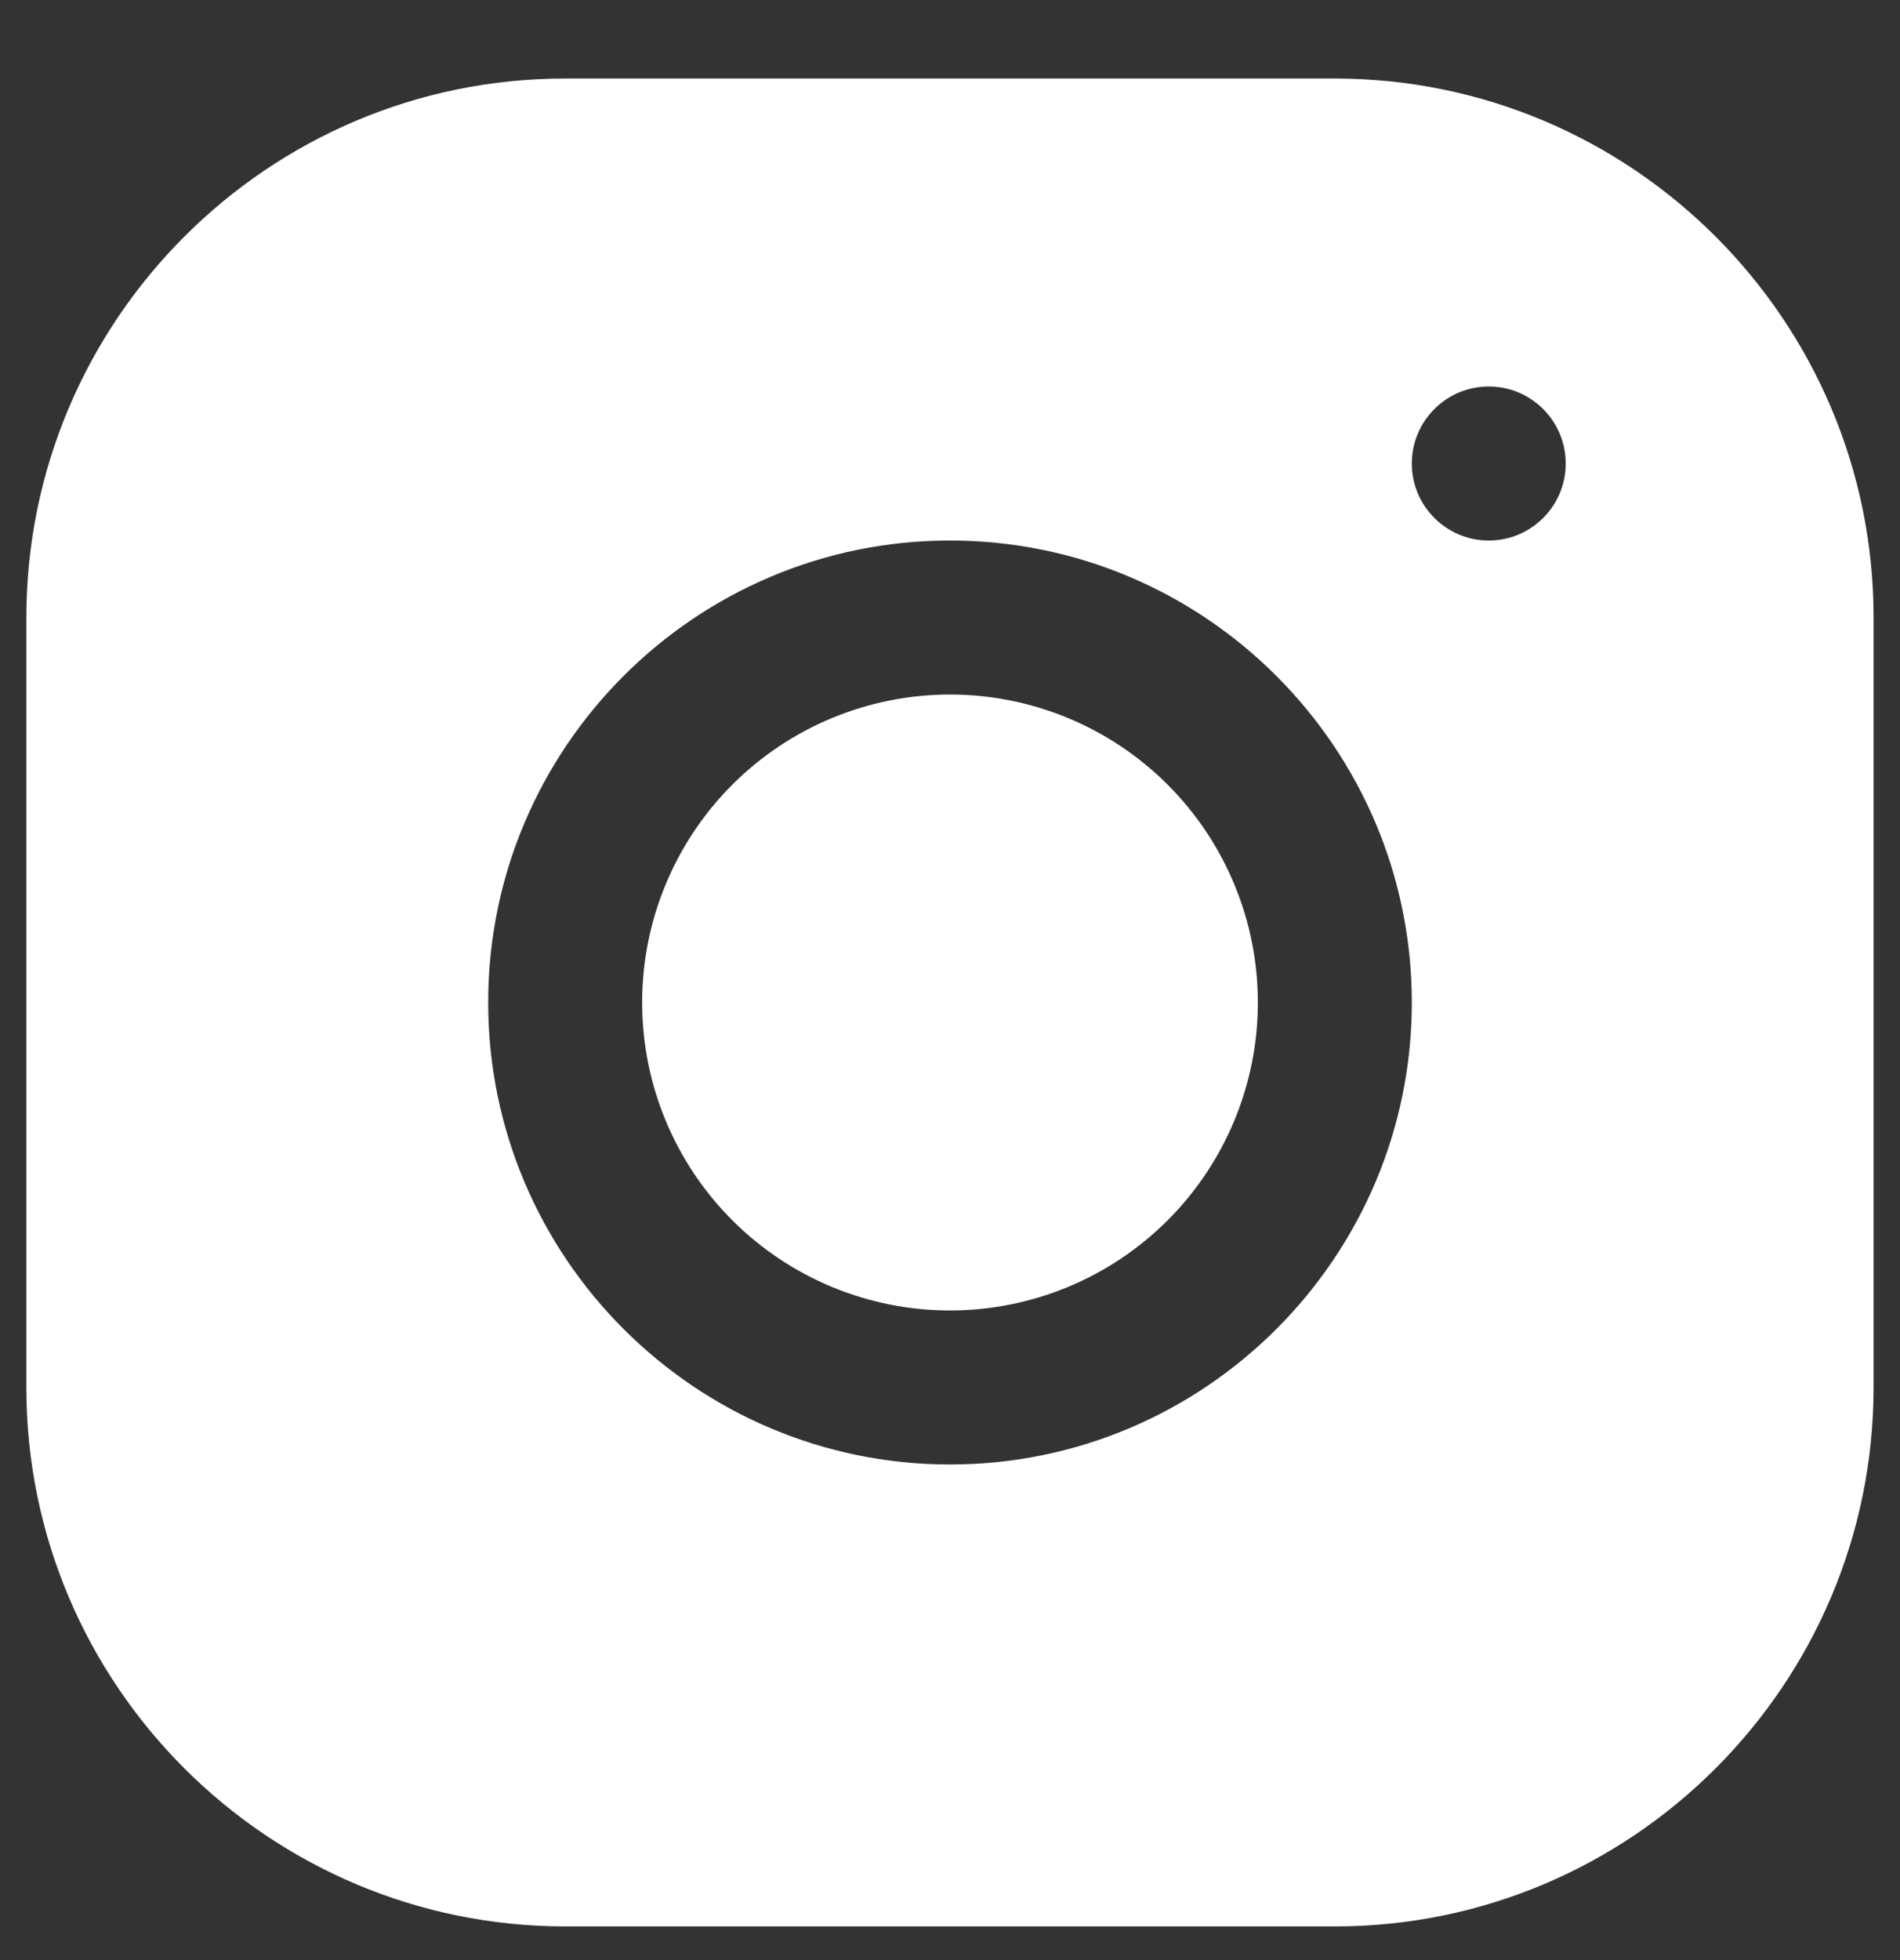 <svg width="32" height="33" viewBox="0 0 32 33" fill="none" xmlns="http://www.w3.org/2000/svg">
<rect x="0" y="0" width="32" height="33" fill="#333333" stroke="none"/>
<g clip-path="url(#clip0_333_6102)">
<path d="M9.516 1.322C4.513 1.322 0.444 5.395 0.444 10.399V23.362C0.444 28.364 4.517 32.433 9.521 32.433H22.484C27.486 32.433 31.555 28.36 31.555 23.357V10.394C31.555 5.391 27.483 1.322 22.479 1.322H9.516ZM25.074 6.507C25.79 6.507 26.37 7.088 26.37 7.804C26.37 8.519 25.79 9.1 25.074 9.1C24.358 9.1 23.778 8.519 23.778 7.804C23.778 7.088 24.358 6.507 25.074 6.507ZM16 9.1C20.289 9.1 23.778 12.588 23.778 16.878C23.778 21.167 20.289 24.656 16 24.656C11.71 24.656 8.222 21.167 8.222 16.878C8.222 12.588 11.71 9.1 16 9.1ZM16 11.693C14.625 11.693 13.306 12.239 12.333 13.211C11.361 14.184 10.815 15.503 10.815 16.878C10.815 18.253 11.361 19.572 12.333 20.544C13.306 21.517 14.625 22.063 16 22.063C17.375 22.063 18.694 21.517 19.666 20.544C20.639 19.572 21.185 18.253 21.185 16.878C21.185 15.503 20.639 14.184 19.666 13.211C18.694 12.239 17.375 11.693 16 11.693Z" fill="white"/>
</g>
<defs>
<clipPath id="clip0_333_6102">
<rect width="32" height="32" fill="white" transform="translate(0 0.898)"/>
</clipPath>
</defs>
</svg>
